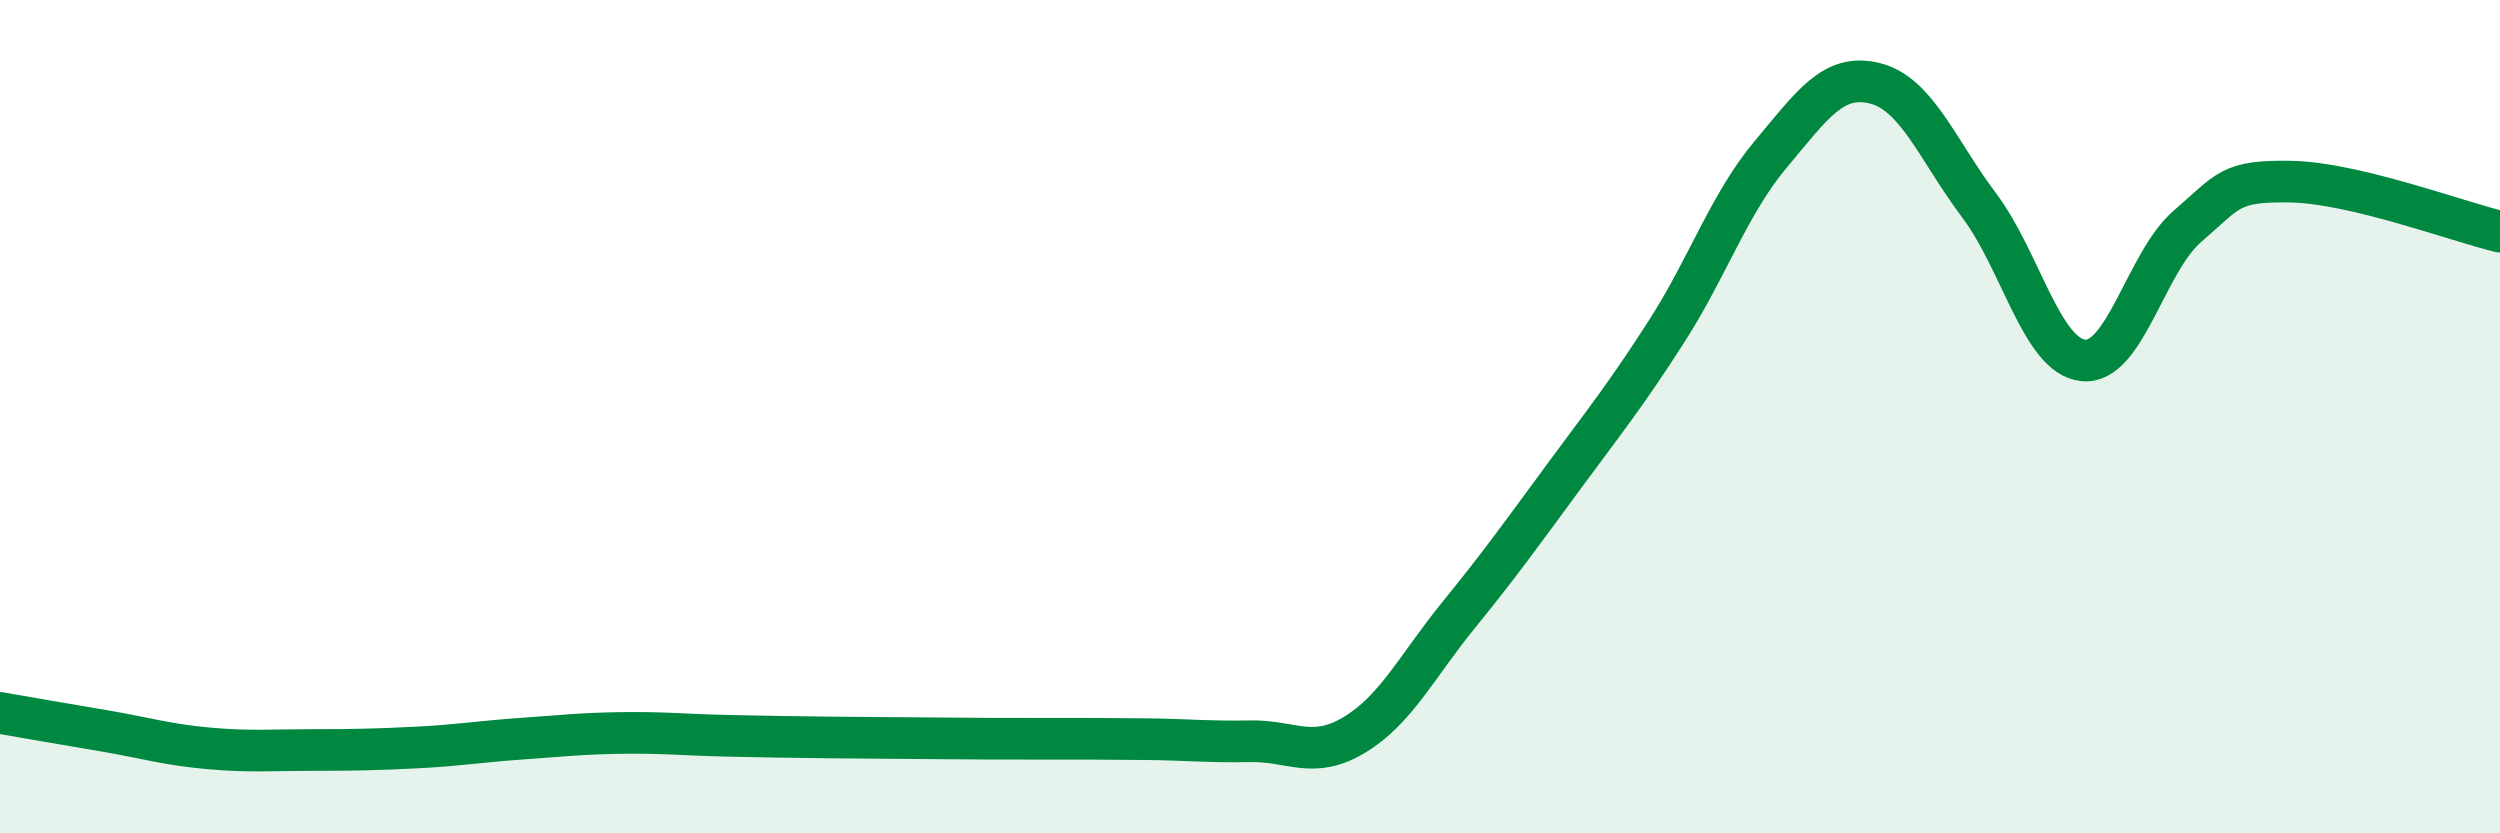 
    <svg width="60" height="20" viewBox="0 0 60 20" xmlns="http://www.w3.org/2000/svg">
      <path
        d="M 0,17.11 C 0.5,17.2 1.5,17.37 2.5,17.54 C 3.5,17.71 4,17.87 5,17.96 C 6,18.05 6.5,18 7.5,18 C 8.5,18 9,17.99 10,17.94 C 11,17.89 11.5,17.8 12.5,17.73 C 13.5,17.66 14,17.6 15,17.59 C 16,17.58 16.5,17.64 17.5,17.66 C 18.5,17.68 19,17.69 20,17.7 C 21,17.71 21.5,17.71 22.5,17.72 C 23.5,17.73 24,17.73 25,17.73 C 26,17.73 26.5,17.73 27.5,17.74 C 28.5,17.75 29,17.81 30,17.79 C 31,17.77 31.5,18.24 32.5,17.64 C 33.5,17.04 34,16 35,14.77 C 36,13.54 36.5,12.84 37.5,11.48 C 38.5,10.12 39,9.51 40,7.95 C 41,6.39 41.5,4.89 42.5,3.7 C 43.5,2.51 44,1.75 45,2 C 46,2.25 46.5,3.6 47.5,4.93 C 48.5,6.26 49,8.55 50,8.65 C 51,8.75 51.5,6.29 52.5,5.43 C 53.5,4.57 53.5,4.33 55,4.36 C 56.5,4.39 59,5.32 60,5.56L60 20L0 20Z"
        fill="#008740"
        opacity="0.1"
        stroke-linecap="round"
        stroke-linejoin="round"
      />
      <path
        d="M 0,17.11 C 0.5,17.2 1.5,17.37 2.5,17.54 C 3.5,17.71 4,17.87 5,17.96 C 6,18.05 6.5,18 7.5,18 C 8.5,18 9,17.99 10,17.94 C 11,17.89 11.5,17.8 12.5,17.73 C 13.5,17.66 14,17.6 15,17.59 C 16,17.58 16.5,17.64 17.5,17.66 C 18.5,17.68 19,17.69 20,17.7 C 21,17.71 21.5,17.71 22.5,17.72 C 23.5,17.73 24,17.73 25,17.73 C 26,17.73 26.5,17.73 27.5,17.74 C 28.5,17.75 29,17.81 30,17.79 C 31,17.77 31.5,18.24 32.5,17.64 C 33.5,17.04 34,16 35,14.77 C 36,13.54 36.5,12.84 37.5,11.48 C 38.5,10.12 39,9.51 40,7.95 C 41,6.39 41.5,4.89 42.5,3.7 C 43.5,2.51 44,1.75 45,2 C 46,2.25 46.5,3.6 47.5,4.93 C 48.5,6.26 49,8.55 50,8.65 C 51,8.75 51.5,6.29 52.5,5.43 C 53.5,4.57 53.5,4.33 55,4.36 C 56.5,4.39 59,5.32 60,5.56"
        stroke="#008740"
        stroke-width="1"
        fill="none"
        stroke-linecap="round"
        stroke-linejoin="round"
      />
    </svg>
  